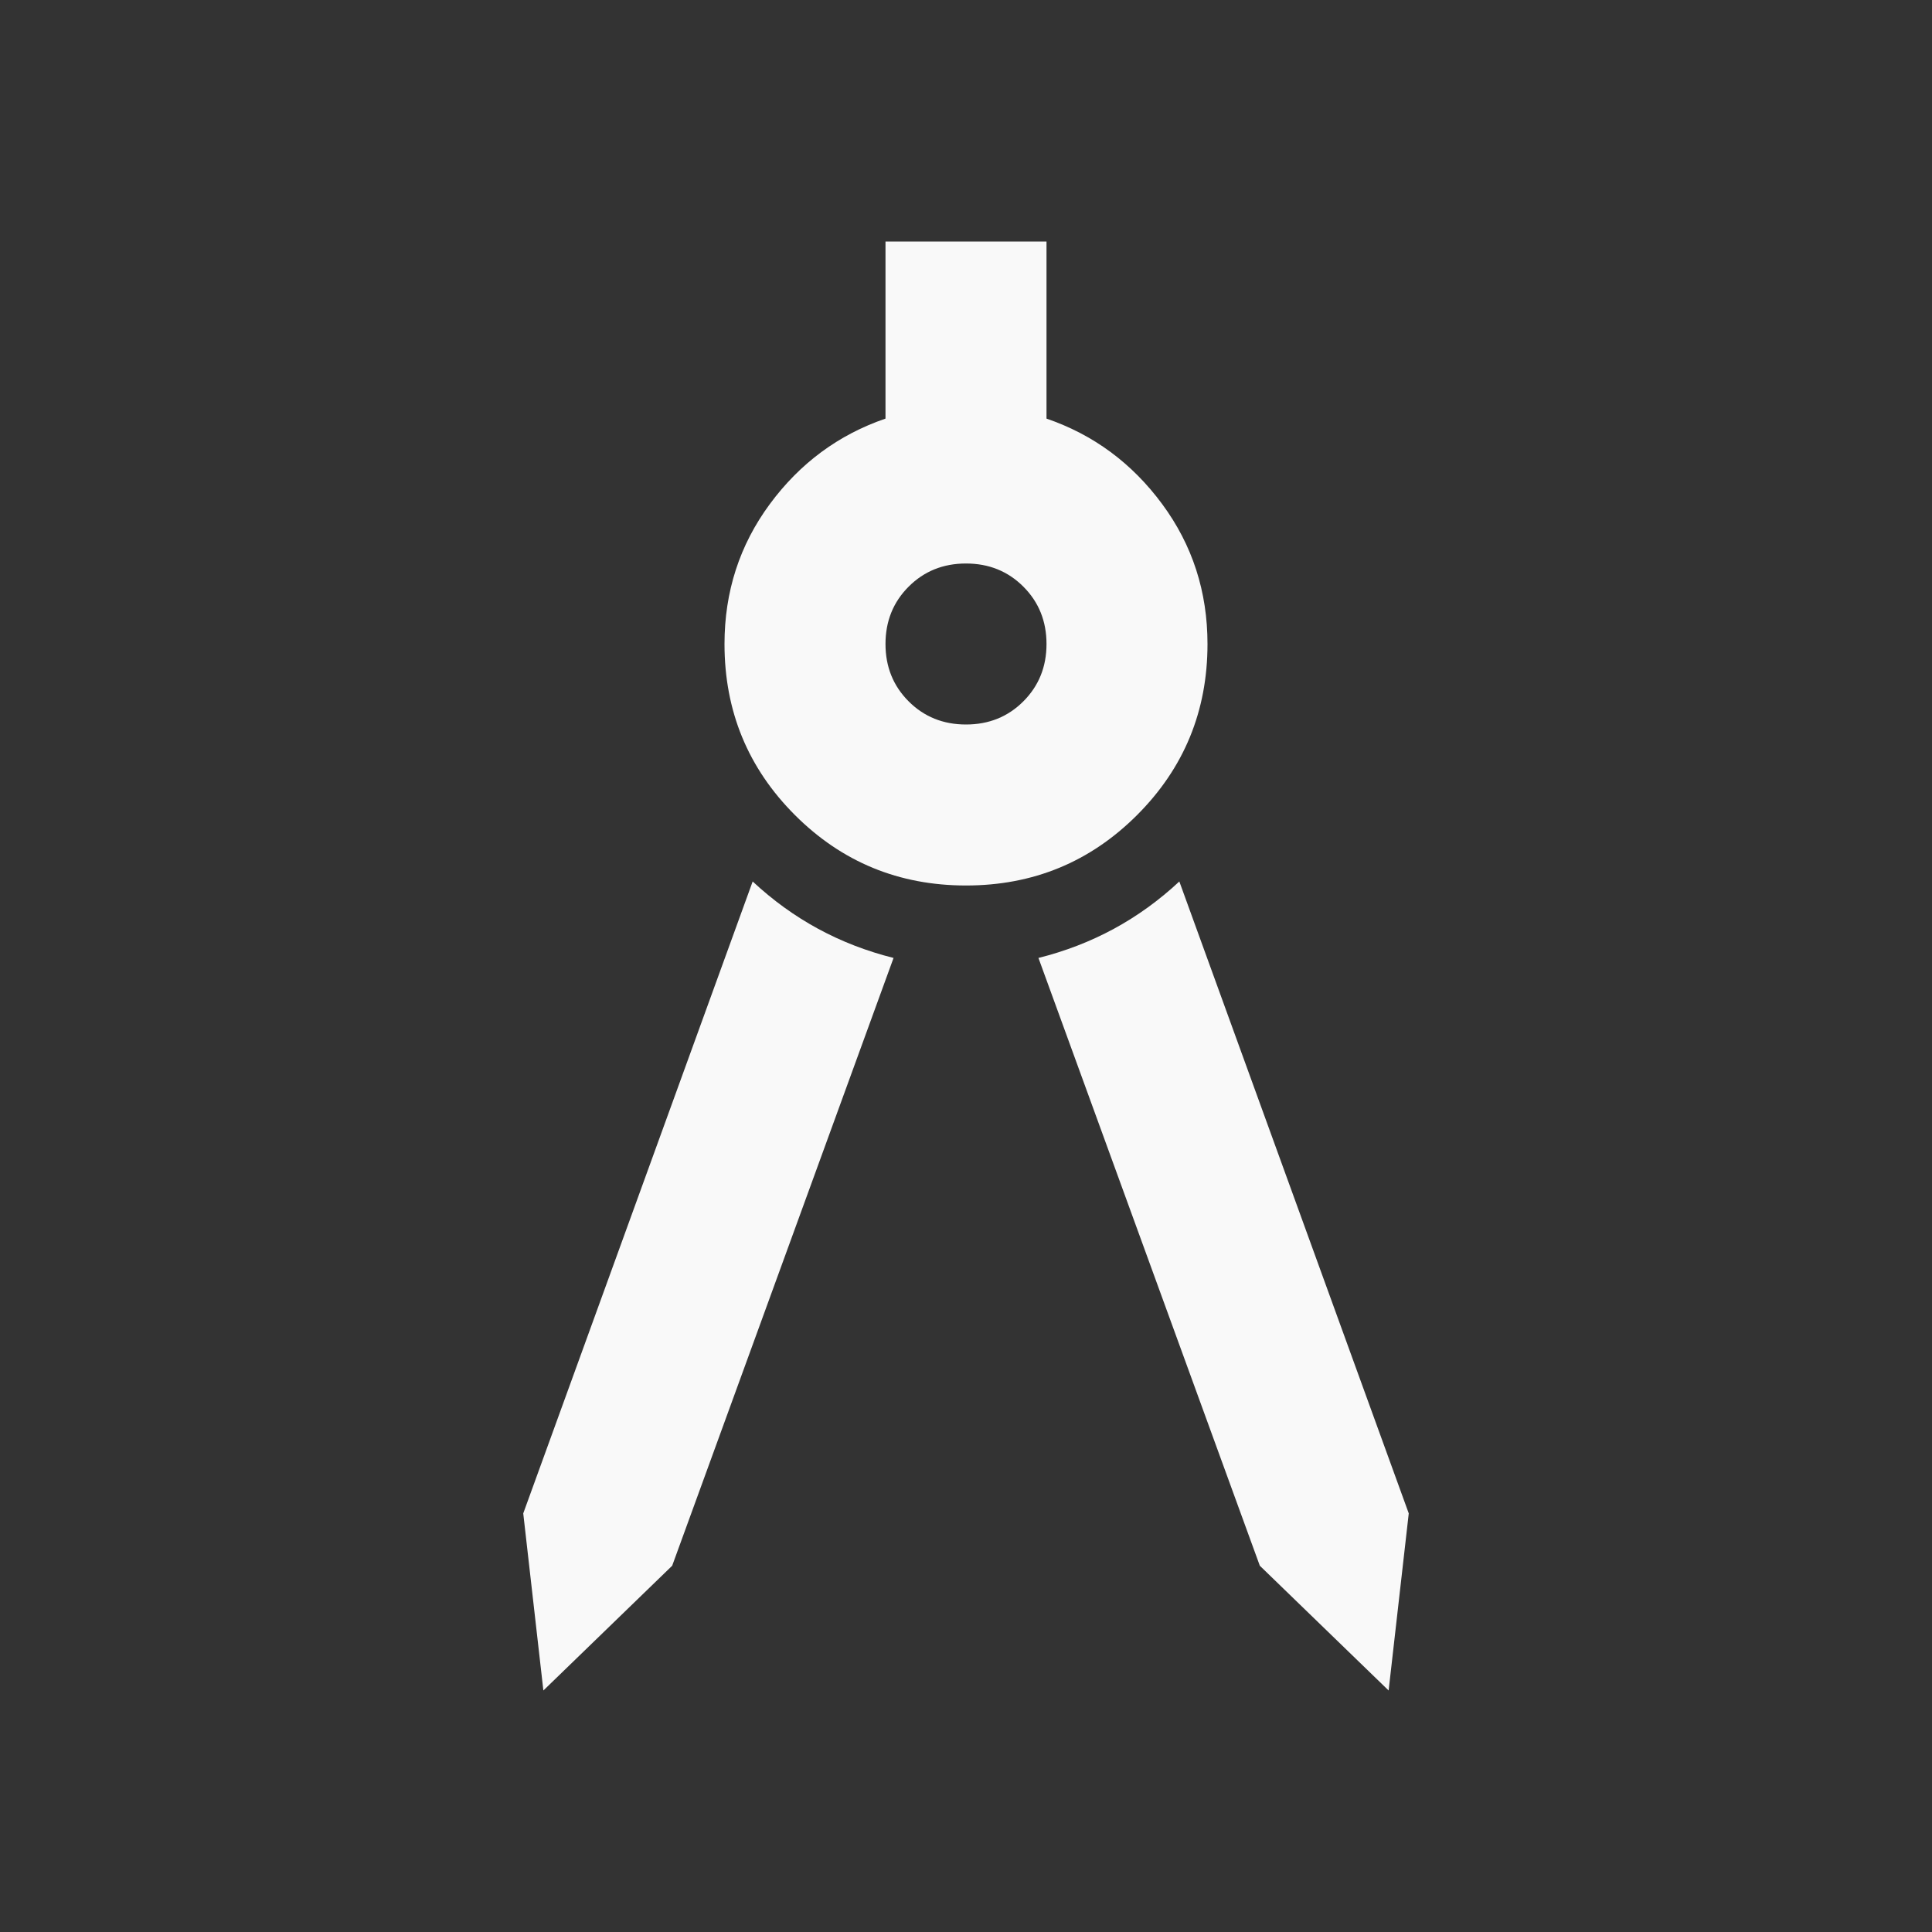 <svg width="256" height="256" viewBox="0 0 256 256" fill="none" xmlns="http://www.w3.org/2000/svg">
    <rect x="0" y="0" width="256" height="256" fill="#333333" stroke="none"/>
    <path d="M72 224L69.333 200.533L99.733 116.8C102.4 119.289 105.289 121.378 108.4 123.067C111.511 124.756 114.844 126.044 118.4 126.933L89.067 207.467L72 224ZM184 224L166.933 207.467L137.6 126.933C141.156 126.044 144.489 124.756 147.6 123.067C150.711 121.378 153.6 119.289 156.267 116.8L186.667 200.533L184 224ZM128 117.333C119.111 117.333 111.556 114.222 105.333 108C99.111 101.778 96 94.222 96 85.333C96 78.4 98 72.222 102 66.8C106 61.378 111.111 57.6 117.333 55.467V32H138.667V55.467C144.889 57.6 150 61.378 154 66.8C158 72.222 160 78.4 160 85.333C160 94.222 156.889 101.778 150.667 108C144.444 114.222 136.889 117.333 128 117.333ZM128 96C131.022 96 133.556 94.978 135.6 92.933C137.644 90.889 138.667 88.356 138.667 85.333C138.667 82.311 137.644 79.778 135.6 77.733C133.556 75.689 131.022 74.667 128 74.667C124.978 74.667 122.444 75.689 120.4 77.733C118.356 79.778 117.333 82.311 117.333 85.333C117.333 88.356 118.356 90.889 120.4 92.933C122.444 94.978 124.978 96 128 96Z"
          fill="#F9F9F9"/>
</svg>
